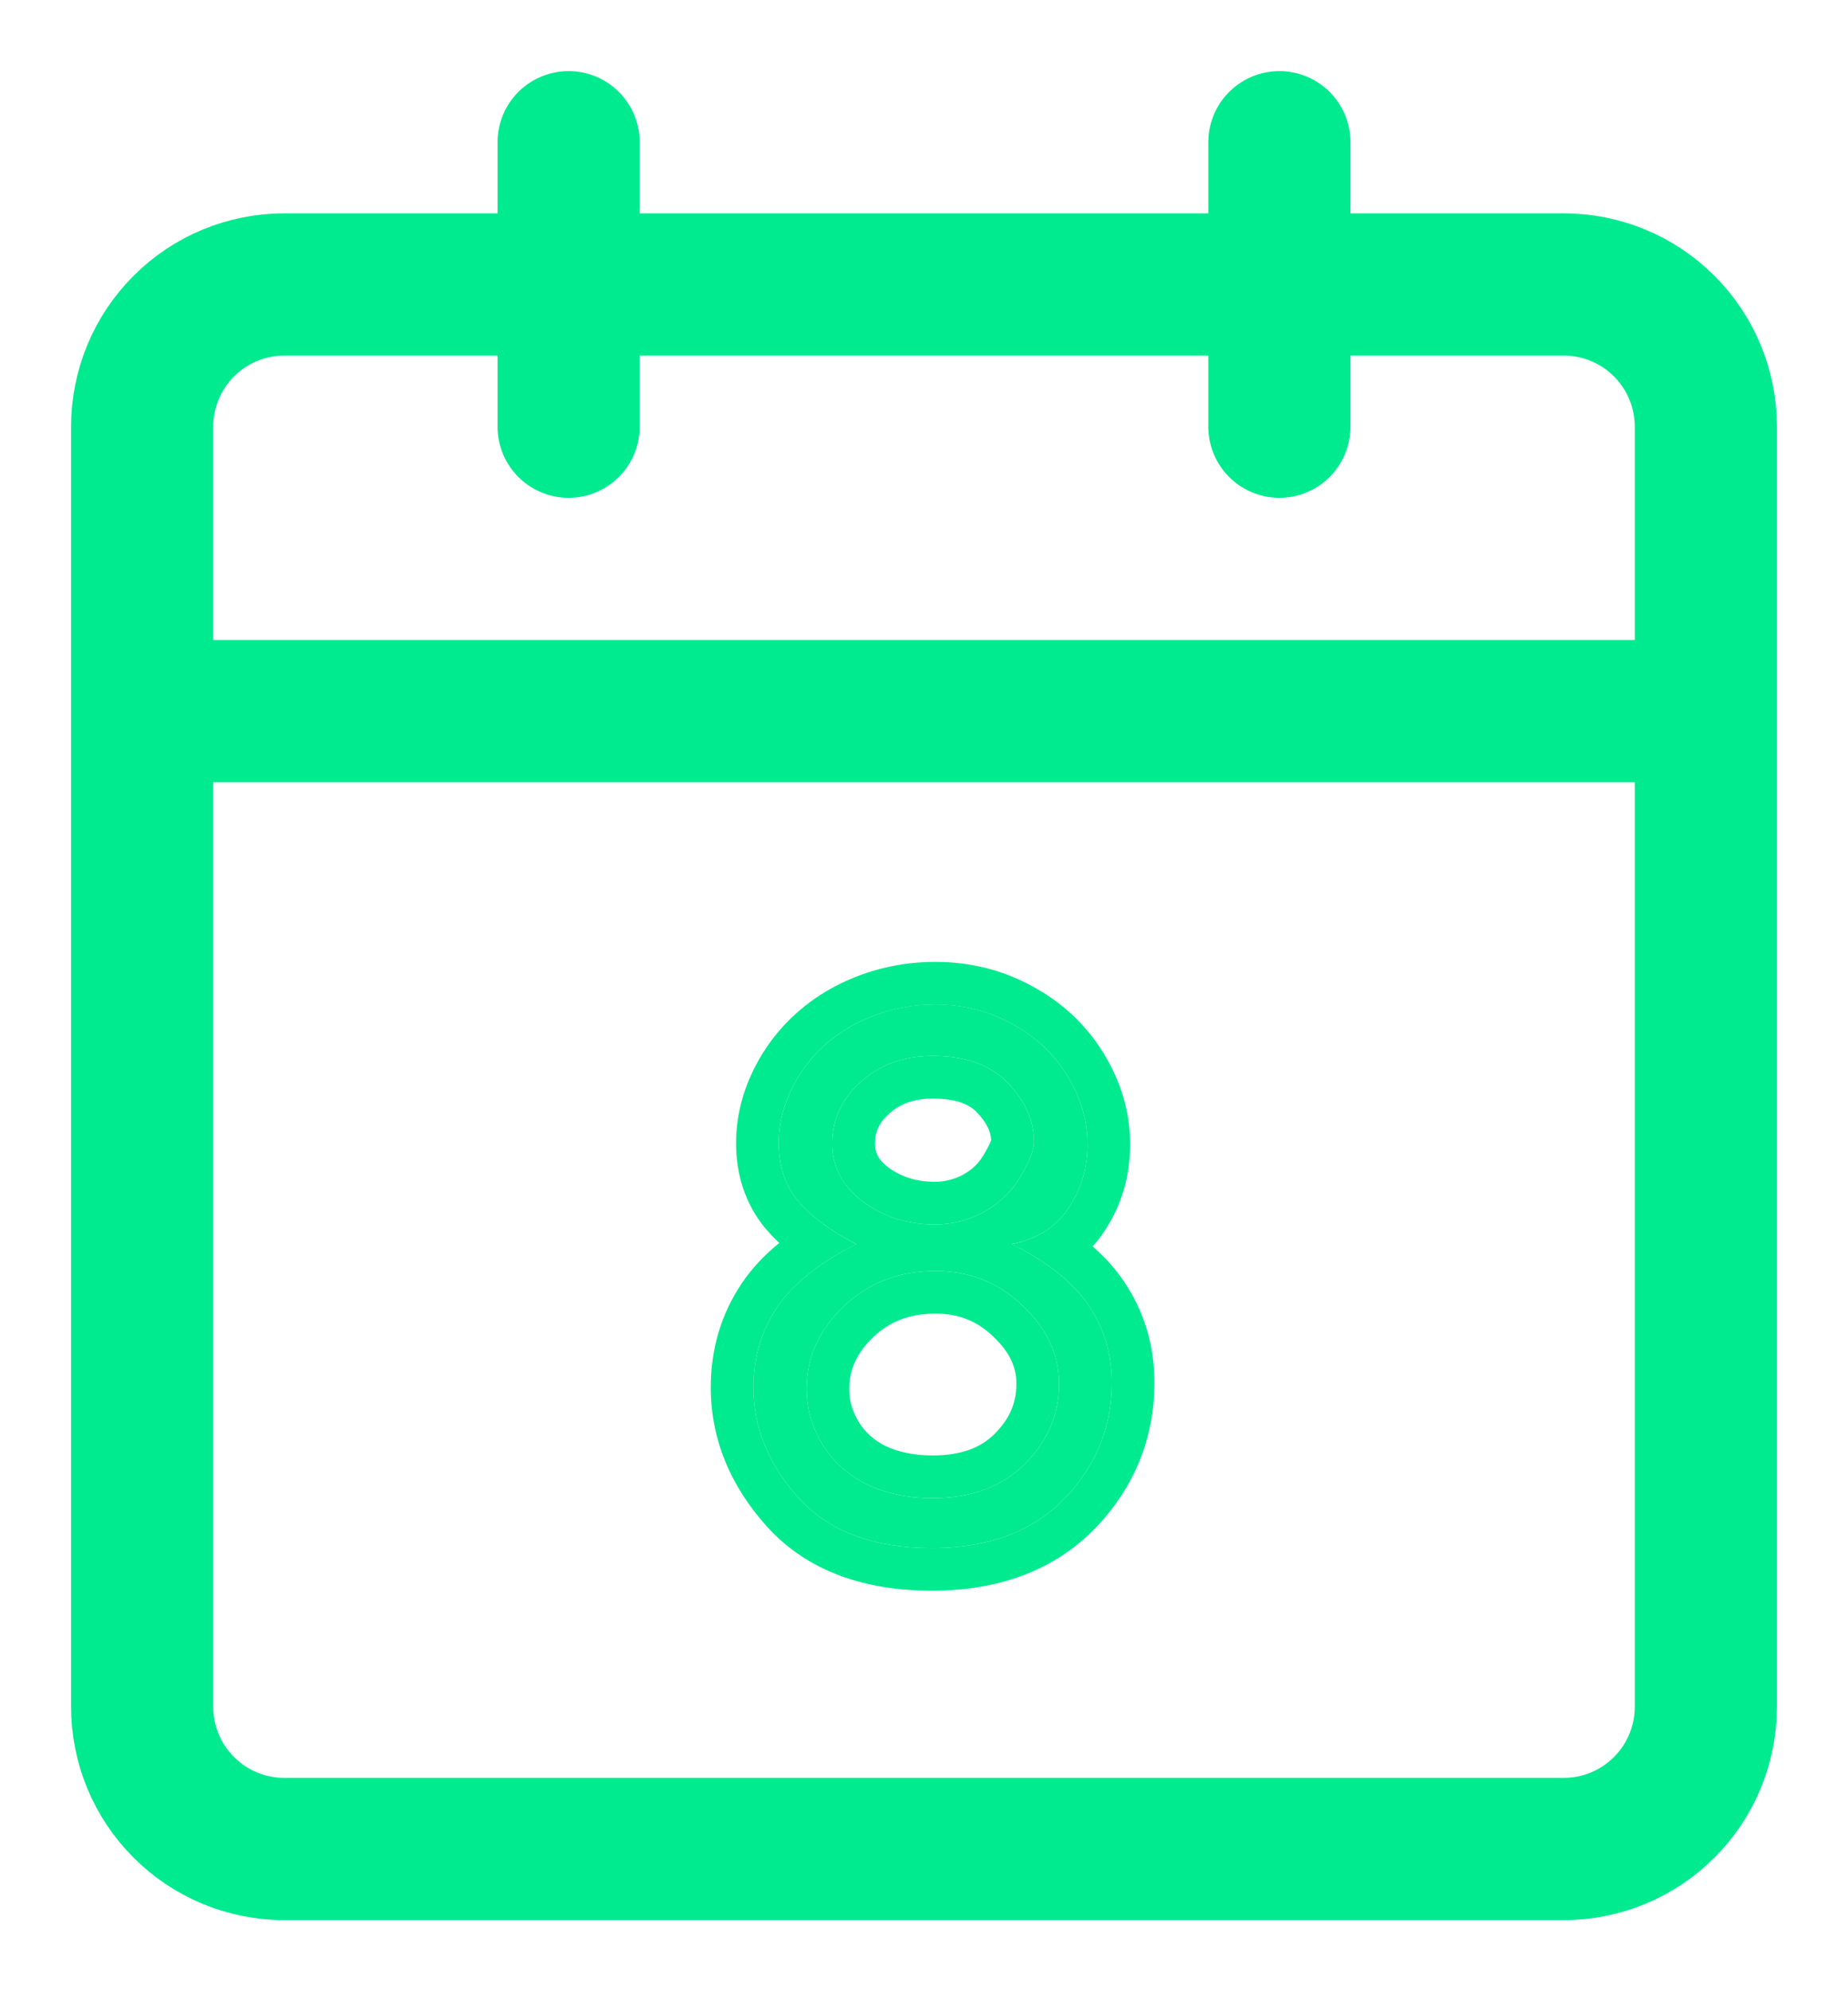 <?xml version="1.0" encoding="UTF-8"?> <svg xmlns="http://www.w3.org/2000/svg" width="13" height="14" viewBox="0 0 13 14" fill="none"><path d="M1 5H12M9 3V1M4 3V1M2 13H11C11.265 13 11.52 12.895 11.707 12.707C11.895 12.52 12 12.265 12 12V3C12 2.735 11.895 2.48 11.707 2.293C11.52 2.105 11.265 2 11 2H2C1.735 2 1.48 2.105 1.293 2.293C1.105 2.48 1 2.735 1 3V12C1 12.265 1.105 12.52 1.293 12.707C1.48 12.895 1.735 13 2 13Z" stroke="#00EA8F" stroke-linecap="round" stroke-linejoin="round"></path><path d="M7.118 8.747C7.369 8.873 7.549 9.016 7.658 9.177C7.767 9.338 7.821 9.519 7.821 9.722C7.821 10.008 7.727 10.261 7.54 10.48C7.311 10.75 6.982 10.884 6.556 10.884C6.144 10.884 5.832 10.767 5.619 10.533C5.406 10.297 5.3 10.037 5.3 9.754C5.3 9.545 5.355 9.358 5.466 9.192C5.578 9.026 5.764 8.878 6.023 8.747C5.842 8.654 5.706 8.552 5.614 8.444C5.523 8.333 5.478 8.198 5.478 8.037C5.478 7.874 5.526 7.716 5.621 7.562C5.719 7.407 5.852 7.284 6.023 7.196C6.196 7.107 6.381 7.062 6.581 7.062C6.775 7.062 6.954 7.108 7.118 7.198C7.284 7.287 7.414 7.408 7.507 7.562C7.603 7.716 7.65 7.878 7.65 8.047C7.65 8.214 7.605 8.364 7.515 8.496C7.426 8.629 7.294 8.712 7.118 8.747ZM6.563 7.424C6.361 7.424 6.191 7.484 6.056 7.605C5.922 7.725 5.855 7.87 5.855 8.039C5.855 8.205 5.927 8.342 6.071 8.449C6.217 8.556 6.385 8.609 6.576 8.609C6.7 8.609 6.816 8.579 6.925 8.519C7.035 8.457 7.121 8.373 7.181 8.268C7.243 8.162 7.274 8.084 7.274 8.032C7.274 7.881 7.213 7.742 7.09 7.615C6.97 7.488 6.794 7.424 6.563 7.424ZM6.581 8.936C6.323 8.936 6.107 9.02 5.933 9.187C5.76 9.353 5.674 9.546 5.674 9.767C5.674 9.903 5.711 10.031 5.785 10.154C5.86 10.276 5.964 10.37 6.096 10.435C6.23 10.5 6.385 10.533 6.561 10.533C6.833 10.533 7.049 10.453 7.208 10.294C7.369 10.134 7.45 9.945 7.45 9.729C7.45 9.523 7.364 9.34 7.193 9.179C7.024 9.017 6.82 8.936 6.581 8.936Z" fill="#00EA8F"></path><path fill-rule="evenodd" clip-rule="evenodd" d="M6.381 8.589C6.443 8.603 6.508 8.609 6.576 8.609C6.7 8.609 6.816 8.579 6.925 8.519C6.955 8.502 6.983 8.483 7.01 8.463C7.08 8.41 7.137 8.344 7.181 8.268C7.243 8.162 7.274 8.084 7.274 8.032C7.274 7.881 7.213 7.742 7.09 7.615C6.97 7.488 6.794 7.424 6.563 7.424C6.361 7.424 6.191 7.484 6.056 7.605C5.922 7.725 5.855 7.87 5.855 8.039C5.855 8.172 5.901 8.287 5.994 8.382C6.017 8.405 6.043 8.428 6.071 8.449C6.097 8.468 6.124 8.485 6.151 8.501C6.217 8.539 6.286 8.566 6.36 8.584C6.367 8.586 6.374 8.588 6.381 8.589ZM6.249 8.208C6.34 8.274 6.445 8.309 6.576 8.309C6.648 8.309 6.714 8.292 6.779 8.257C6.843 8.22 6.888 8.175 6.92 8.119L6.922 8.116L6.922 8.116C6.948 8.071 6.964 8.04 6.971 8.02C6.972 8.018 6.973 8.017 6.973 8.015C6.969 7.959 6.945 7.897 6.874 7.823L6.873 7.821L6.873 7.821C6.825 7.771 6.739 7.724 6.563 7.724C6.425 7.724 6.33 7.763 6.256 7.829C6.181 7.896 6.155 7.962 6.155 8.039C6.155 8.101 6.175 8.152 6.249 8.208ZM6.023 7.196C6.196 7.107 6.381 7.063 6.581 7.063C6.775 7.063 6.954 7.108 7.118 7.198C7.284 7.287 7.414 7.408 7.507 7.562C7.603 7.716 7.65 7.878 7.65 8.047C7.65 8.214 7.605 8.364 7.515 8.496C7.493 8.529 7.469 8.558 7.442 8.584C7.362 8.664 7.258 8.717 7.131 8.745C7.126 8.746 7.122 8.747 7.118 8.748C7.12 8.748 7.121 8.749 7.123 8.75C7.247 8.812 7.354 8.879 7.443 8.95C7.532 9.021 7.604 9.097 7.658 9.177C7.767 9.338 7.821 9.519 7.821 9.722C7.821 10.008 7.727 10.261 7.54 10.48C7.311 10.75 6.982 10.884 6.556 10.884C6.144 10.884 5.832 10.767 5.619 10.533C5.406 10.297 5.3 10.037 5.3 9.754C5.3 9.545 5.355 9.358 5.466 9.192C5.53 9.097 5.618 9.009 5.729 8.926C5.808 8.867 5.898 8.812 5.999 8.76C6.007 8.756 6.015 8.752 6.023 8.748C5.98 8.725 5.939 8.702 5.901 8.679C5.901 8.679 5.9 8.679 5.9 8.678C5.865 8.657 5.832 8.635 5.801 8.613C5.778 8.596 5.756 8.579 5.736 8.563C5.689 8.524 5.648 8.484 5.614 8.444C5.523 8.333 5.478 8.198 5.478 8.037C5.478 7.874 5.526 7.716 5.621 7.562C5.719 7.407 5.852 7.284 6.023 7.196ZM5.482 8.739C5.447 8.706 5.415 8.673 5.385 8.637L5.382 8.634L5.382 8.634C5.242 8.463 5.178 8.258 5.178 8.037C5.178 7.812 5.245 7.6 5.366 7.404L5.367 7.403L5.367 7.403C5.494 7.2 5.669 7.042 5.885 6.929L5.886 6.929L5.886 6.929C6.102 6.818 6.335 6.763 6.581 6.763C6.823 6.763 7.052 6.819 7.261 6.934C7.471 7.047 7.64 7.204 7.763 7.405C7.885 7.603 7.95 7.818 7.95 8.047C7.95 8.271 7.889 8.48 7.763 8.665C7.74 8.7 7.714 8.733 7.686 8.763C7.772 8.838 7.846 8.919 7.906 9.009C8.05 9.221 8.121 9.462 8.121 9.722C8.121 10.08 8.002 10.402 7.768 10.675C7.47 11.025 7.05 11.184 6.556 11.184C6.086 11.184 5.682 11.049 5.397 10.735L5.396 10.734L5.396 10.734C5.14 10.45 5 10.121 5 9.754C5 9.489 5.071 9.243 5.216 9.026L5.217 9.024L5.217 9.024C5.288 8.919 5.377 8.824 5.482 8.739ZM7.193 9.179C7.024 9.017 6.82 8.936 6.581 8.936C6.323 8.936 6.107 9.02 5.933 9.187C5.76 9.353 5.674 9.546 5.674 9.767C5.674 9.903 5.711 10.031 5.785 10.154C5.86 10.276 5.964 10.37 6.096 10.435C6.23 10.5 6.385 10.533 6.561 10.533C6.833 10.533 7.049 10.453 7.208 10.294C7.369 10.134 7.45 9.945 7.45 9.729C7.45 9.523 7.364 9.34 7.193 9.179ZM6.228 10.166C6.314 10.207 6.423 10.233 6.561 10.233C6.772 10.233 6.905 10.173 6.996 10.082C7.104 9.975 7.15 9.861 7.15 9.729C7.15 9.618 7.108 9.511 6.988 9.398L6.986 9.396L6.986 9.396C6.874 9.288 6.744 9.236 6.581 9.236C6.395 9.236 6.255 9.293 6.141 9.403L6.141 9.403C6.022 9.518 5.974 9.635 5.974 9.767C5.974 9.845 5.994 9.92 6.041 9.998C6.086 10.07 6.146 10.125 6.228 10.166Z" fill="#00EA8F"></path></svg> 